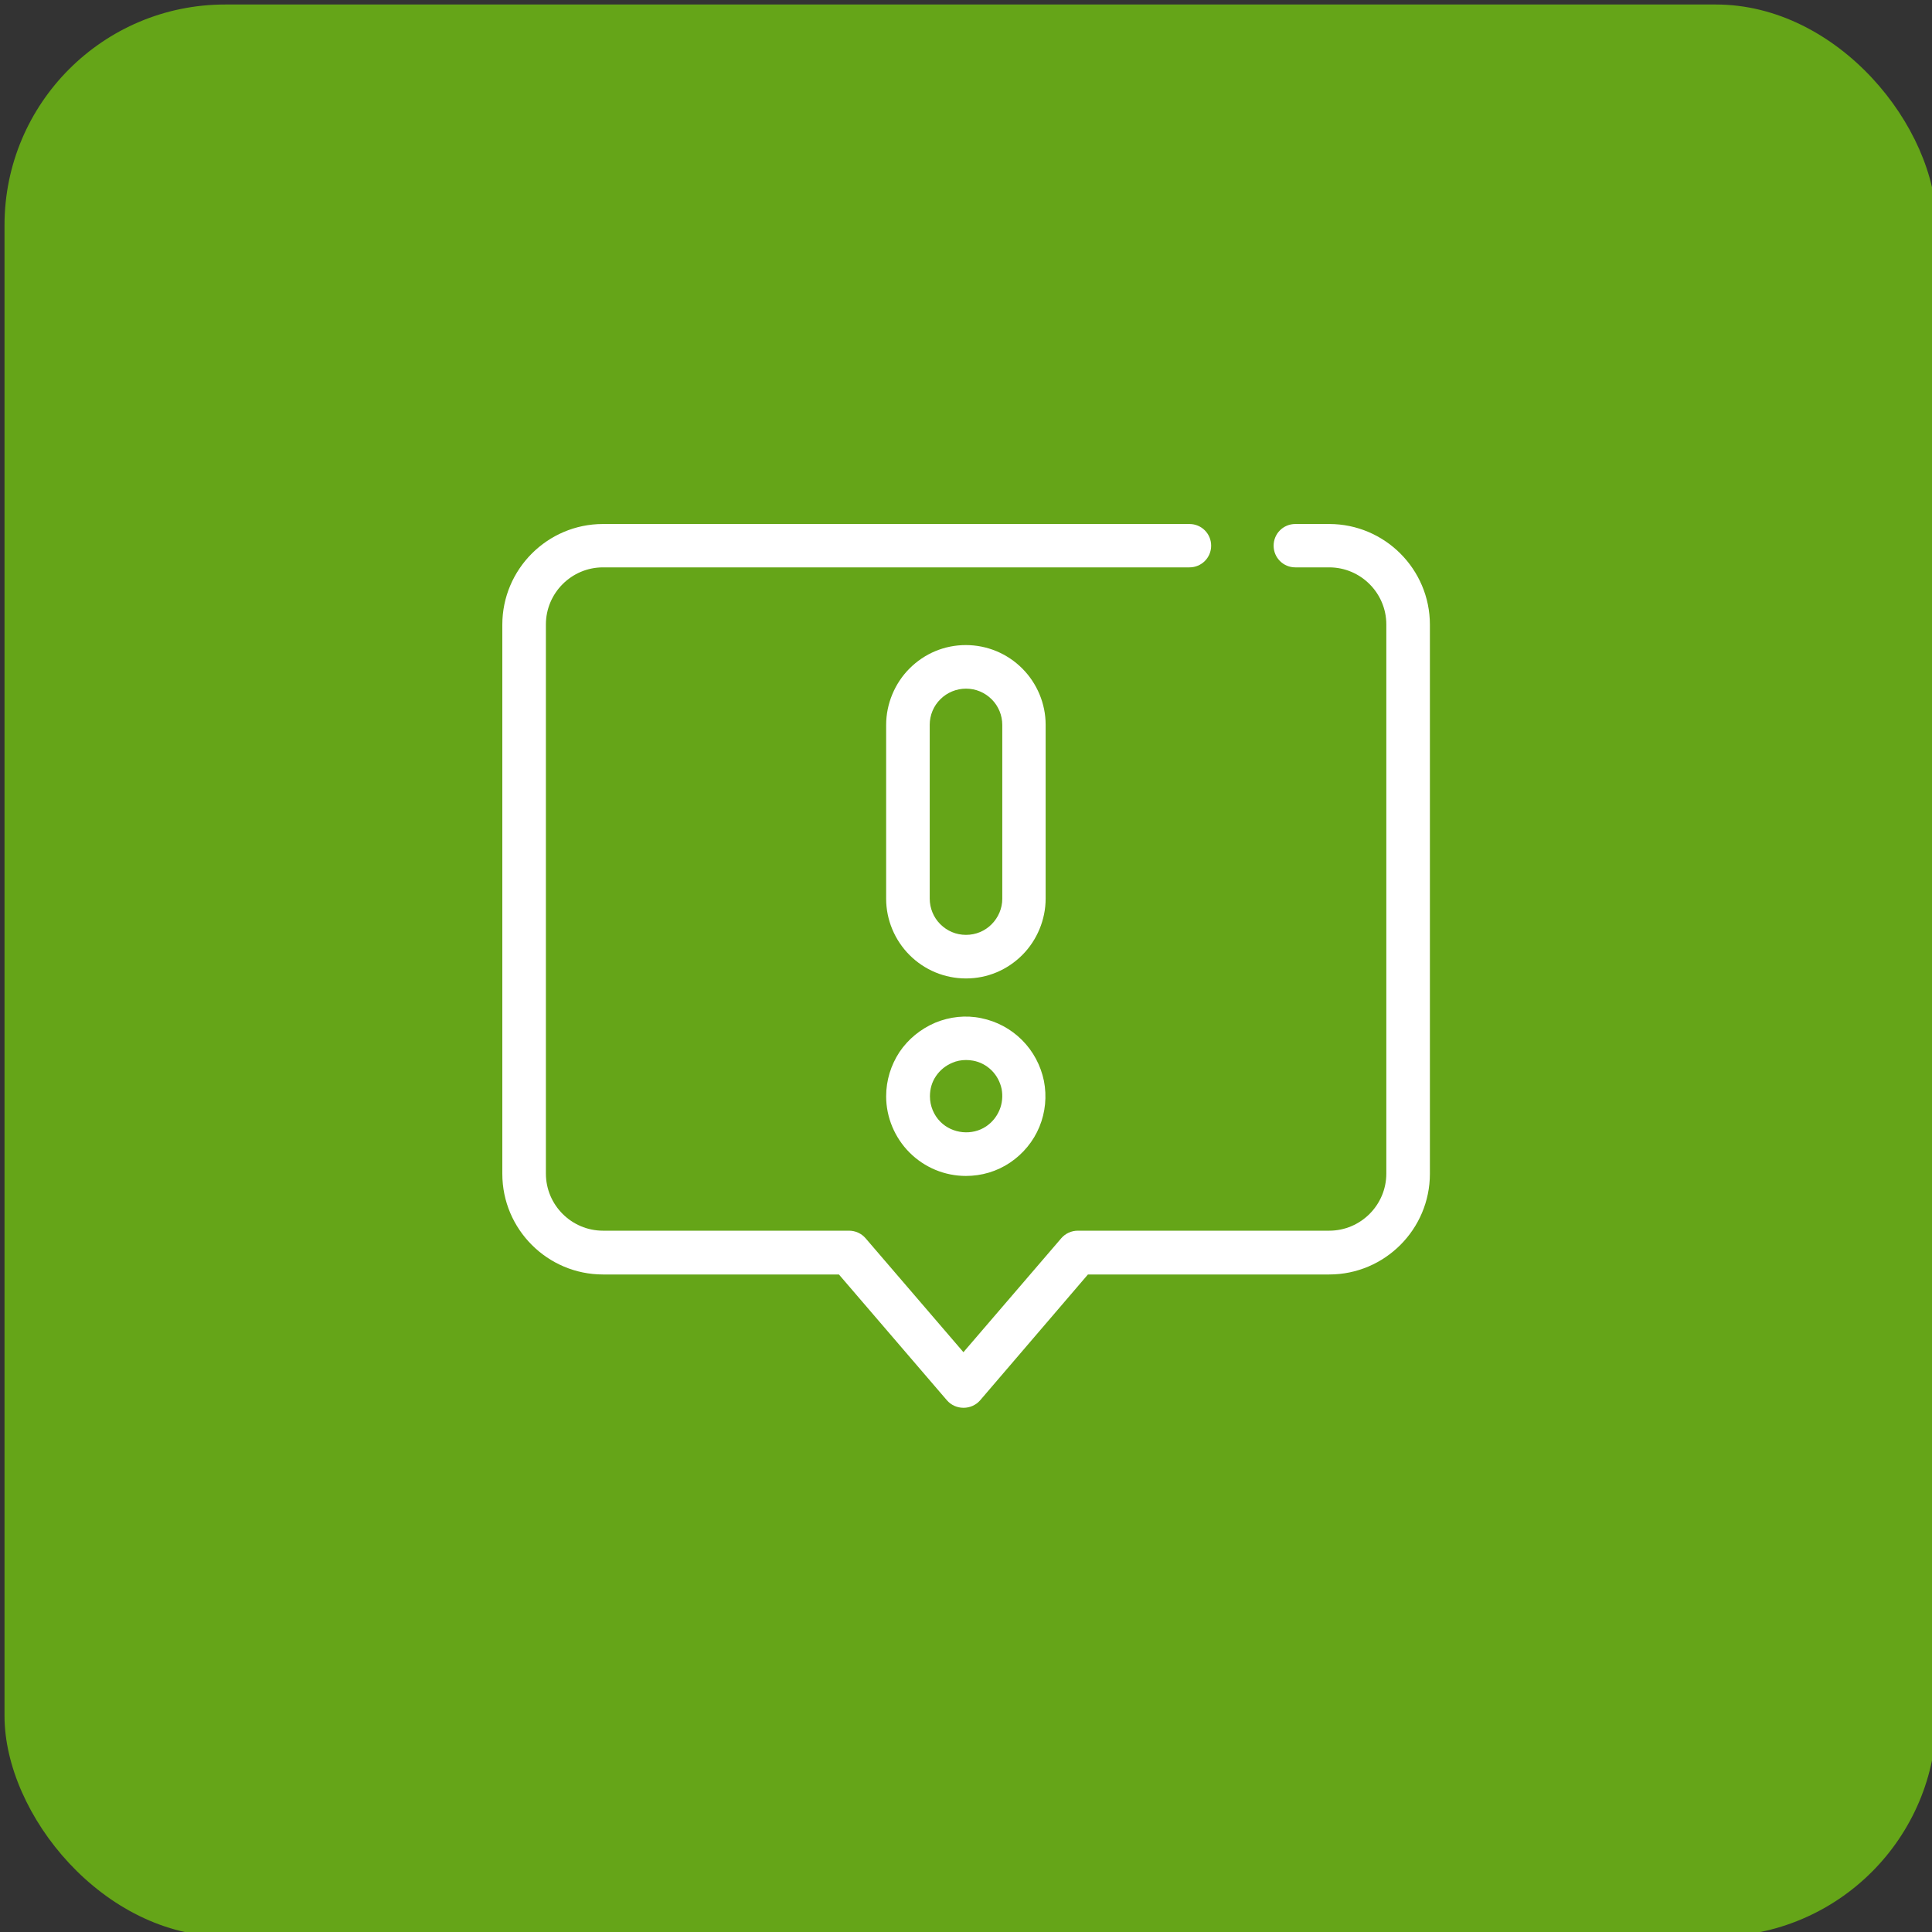 <?xml version="1.0" encoding="UTF-8"?>
<svg id="Capa_1" data-name="Capa 1" xmlns="http://www.w3.org/2000/svg" viewBox="0 0 90 90">
  <rect x="0" y="0" width="90" height="90" fill="#333333" stroke="none"/>
  <defs>
    <style>
      .cls-1 {
        fill: #fff;
      }

      .cls-2 {
        fill: #65a518;
      }
    </style>
  </defs>
  <rect class="cls-2" x=".21" y=".21" width="90" height="90" rx="10.28" ry="10.28"/>
  <g>
    <path class="cls-1" d="M44.88,65.58c-.3,0-.58-.13-.77-.35l-5.03-5.86h-10.99c-2.58,0-4.69-2.1-4.69-4.69v-25.58c0-2.58,2.1-4.69,4.69-4.69h27.32c.56,0,1.01.45,1.01,1.01s-.45,1.01-1.01,1.01h-27.32c-1.47,0-2.66,1.2-2.66,2.66v25.58c0,1.47,1.2,2.66,2.66,2.66h11.46c.3,0,.58.13.77.35l4.56,5.31,4.56-5.31c.19-.22.47-.35.77-.35h11.71c1.47,0,2.66-1.2,2.66-2.66v-25.58c0-1.47-1.2-2.66-2.66-2.66h-1.58c-.56,0-1.01-.45-1.01-1.01s.45-1.01,1.01-1.01h1.58c2.58,0,4.69,2.1,4.69,4.69v25.58c0,2.58-2.1,4.69-4.69,4.69h-11.24l-5.02,5.86c-.19.22-.47.35-.77.35h0Z"/>
    <g>
      <path class="cls-1" d="M45,54.78c-.99,0-1.93-.39-2.63-1.09-.69-.69-1.09-1.64-1.09-2.62,0-.74.22-1.45.62-2.06.41-.61.99-1.08,1.67-1.37.68-.28,1.42-.36,2.14-.21.73.15,1.38.5,1.9,1.02.52.52.87,1.18,1.02,1.9.14.72.07,1.46-.21,2.14-.28.68-.76,1.26-1.37,1.67-.61.41-1.32.62-2.06.62ZM45,49.38c-.22,0-.44.04-.64.13-.31.13-.57.34-.76.62-.19.28-.28.6-.28.94,0,.45.18.88.49,1.19.56.56,1.48.65,2.13.21.28-.19.49-.45.62-.76.13-.31.16-.65.1-.98-.07-.33-.23-.63-.46-.86-.24-.24-.54-.4-.87-.46-.11-.02-.22-.03-.33-.03Z"/>
      <path class="cls-1" d="M45,45.58c-.99,0-1.93-.39-2.63-1.09-.69-.69-1.09-1.64-1.09-2.62v-8.1c0-.98.4-1.94,1.09-2.63.7-.7,1.63-1.09,2.62-1.09s1.93.39,2.63,1.09c.69.69,1.09,1.64,1.09,2.62v8.1c0,.98-.4,1.94-1.09,2.63-.7.7-1.63,1.09-2.62,1.09ZM45,32.08c-.45,0-.88.18-1.19.49-.32.31-.5.75-.5,1.19v8.1c0,.45.18.88.49,1.19.32.32.74.5,1.2.5s.88-.18,1.19-.49c.32-.32.5-.75.5-1.19v-8.1c0-.45-.18-.88-.49-1.19-.32-.32-.74-.5-1.2-.5Z"/>
    </g>
  </g>
</svg>